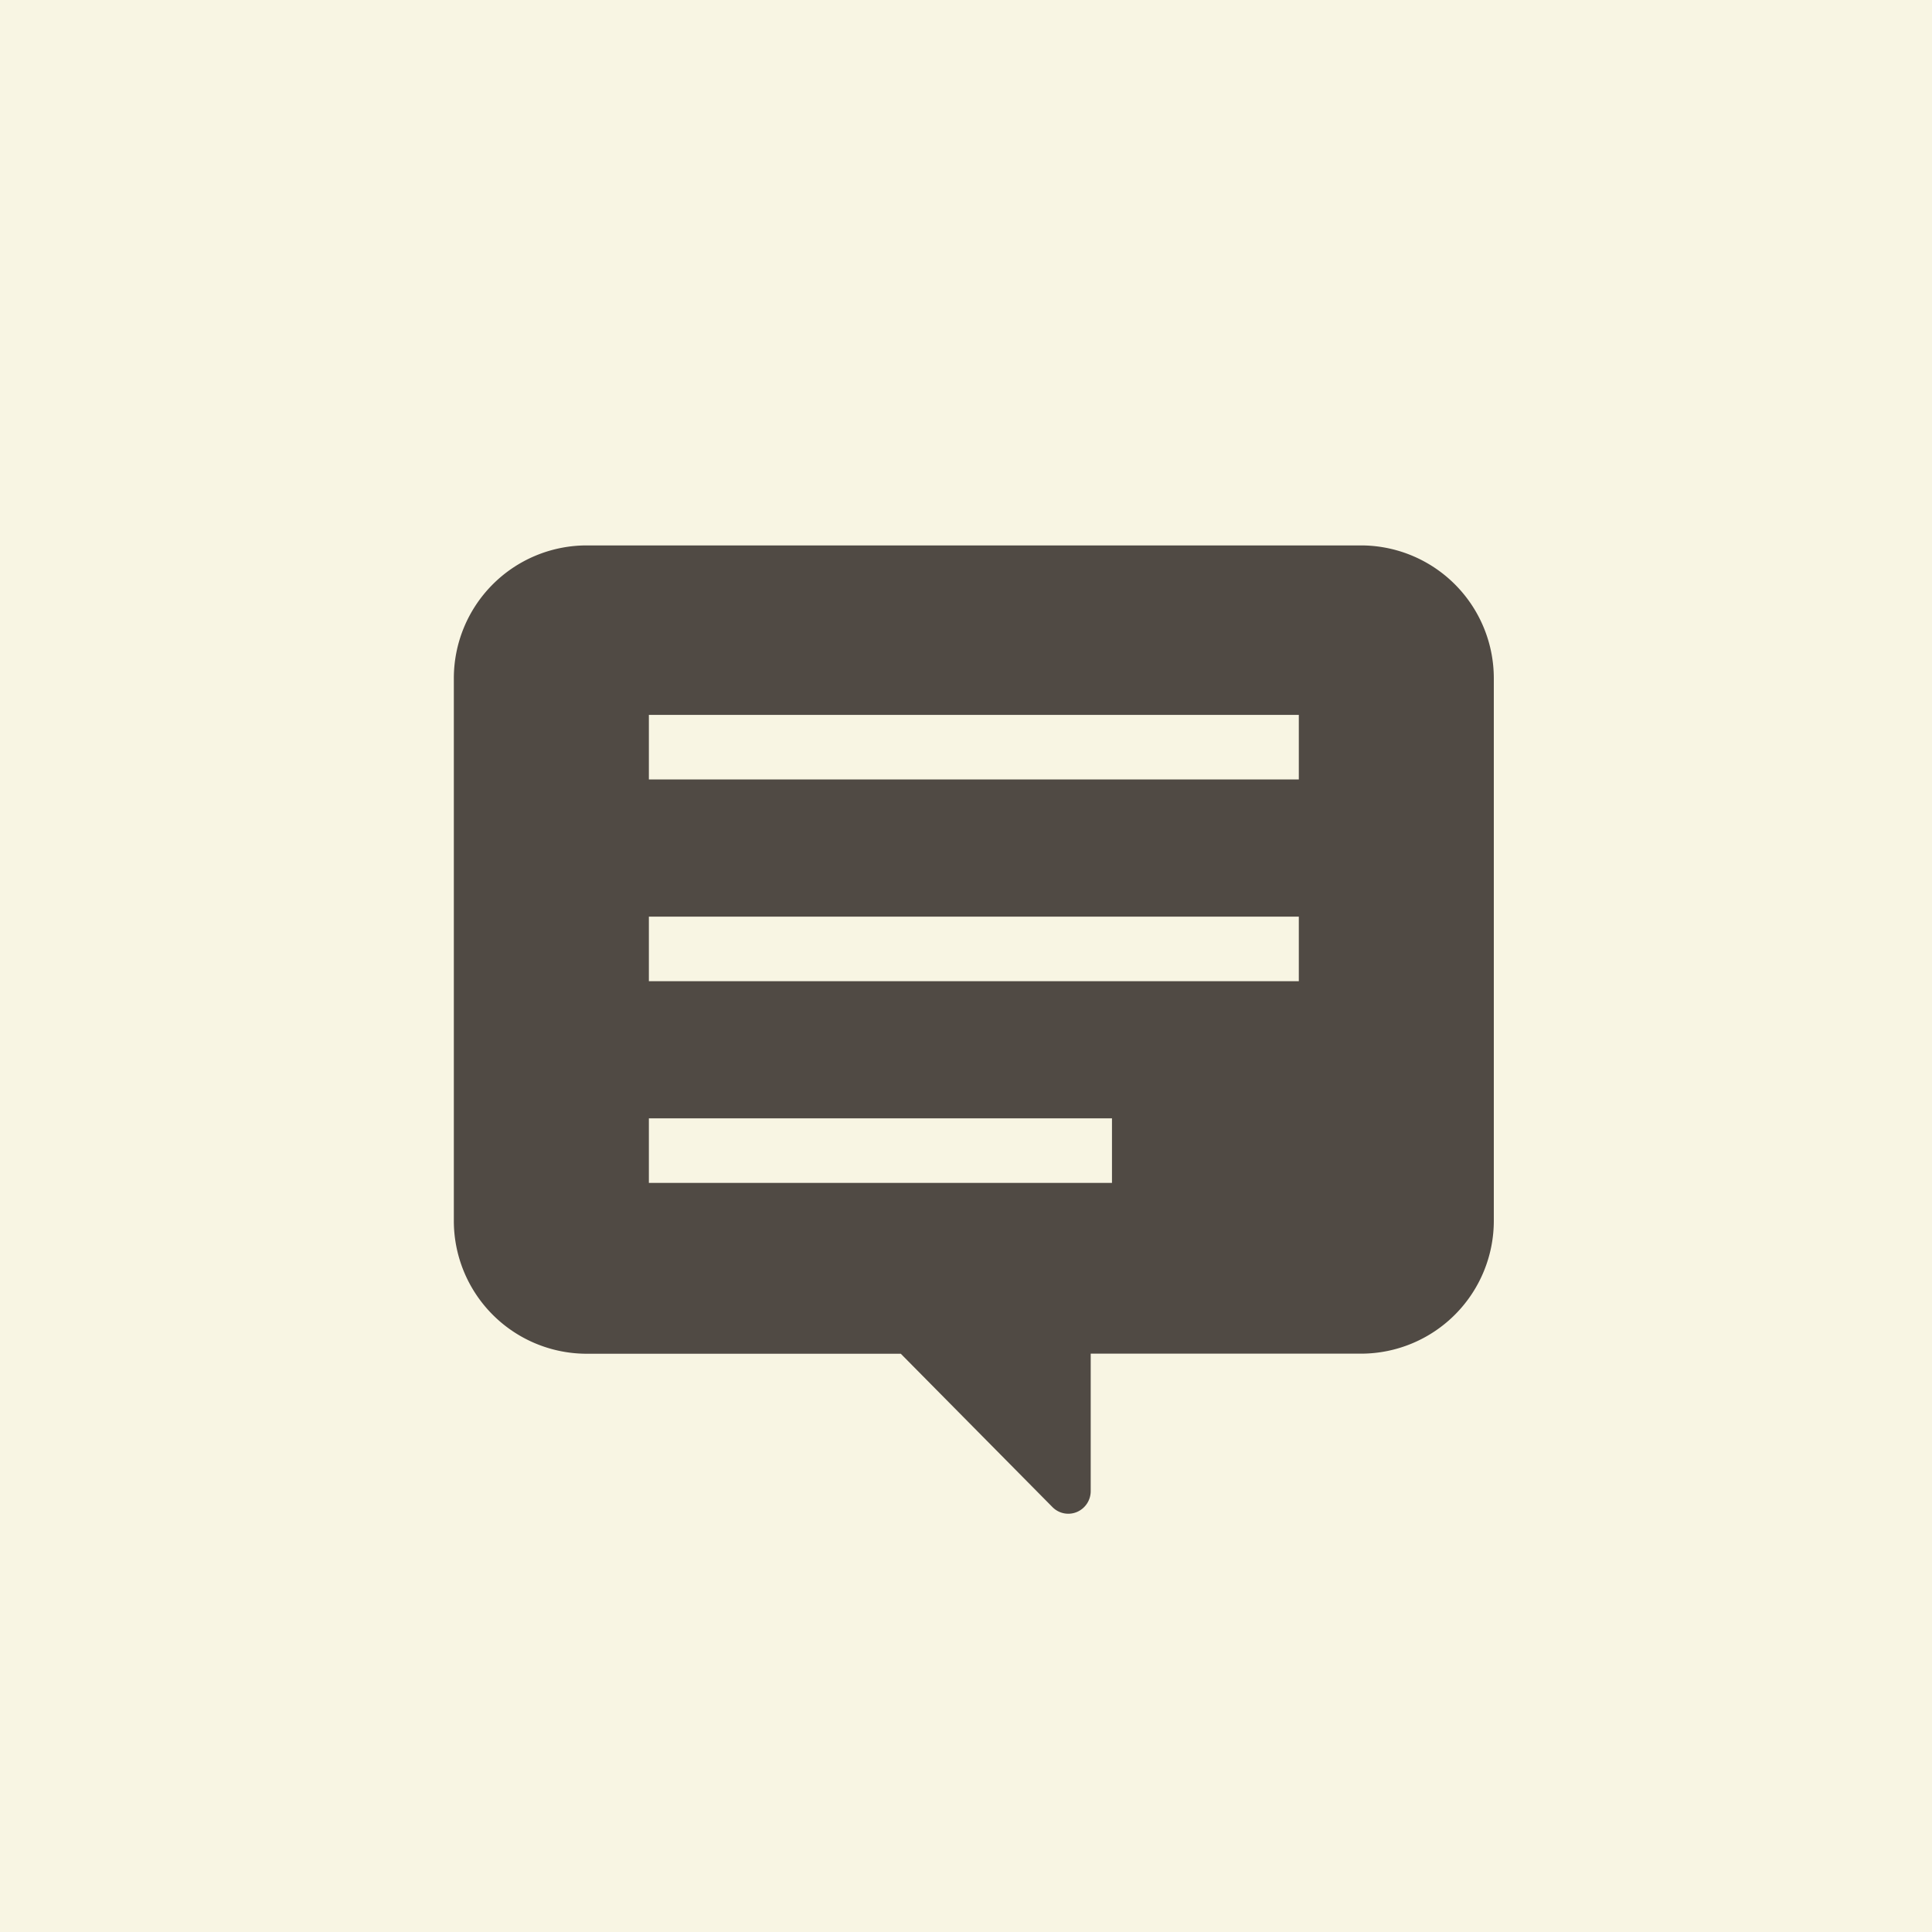 <svg id="news_ttl_icon.svg" xmlns="http://www.w3.org/2000/svg" width="97" height="97" viewBox="0 0 97 97">
  <defs>
    <style>
      .cls-1 {
        fill: #f8f5e3;
      }

      .cls-2 {
        fill: #504a44;
        fill-rule: evenodd;
      }
    </style>
  </defs>
  <rect id="長方形_38_のコピー_7" data-name="長方形 38 のコピー 7" class="cls-1" width="97" height="97"/>
  <path id="シェイプ_642" data-name="シェイプ 642" class="cls-2" d="M728.386,589.384H689.4a6.673,6.673,0,0,0-6.614,6.691v27.2a6.673,6.673,0,0,0,6.614,6.692h15.826l7.615,7.7a1.115,1.115,0,0,0,1.226.246,1.137,1.137,0,0,0,.694-1.05v-6.9h13.622A6.673,6.673,0,0,0,735,623.273v-27.2A6.673,6.673,0,0,0,728.386,589.384Zm-35.808,11.749v-3.241H725.21v3.241H692.578Zm0,10.129v-3.241H725.21v3.241H692.578Zm23.251,6.888v3.241H692.578V618.15h23.251Z" transform="translate(-660 -562)"/>
</svg>
